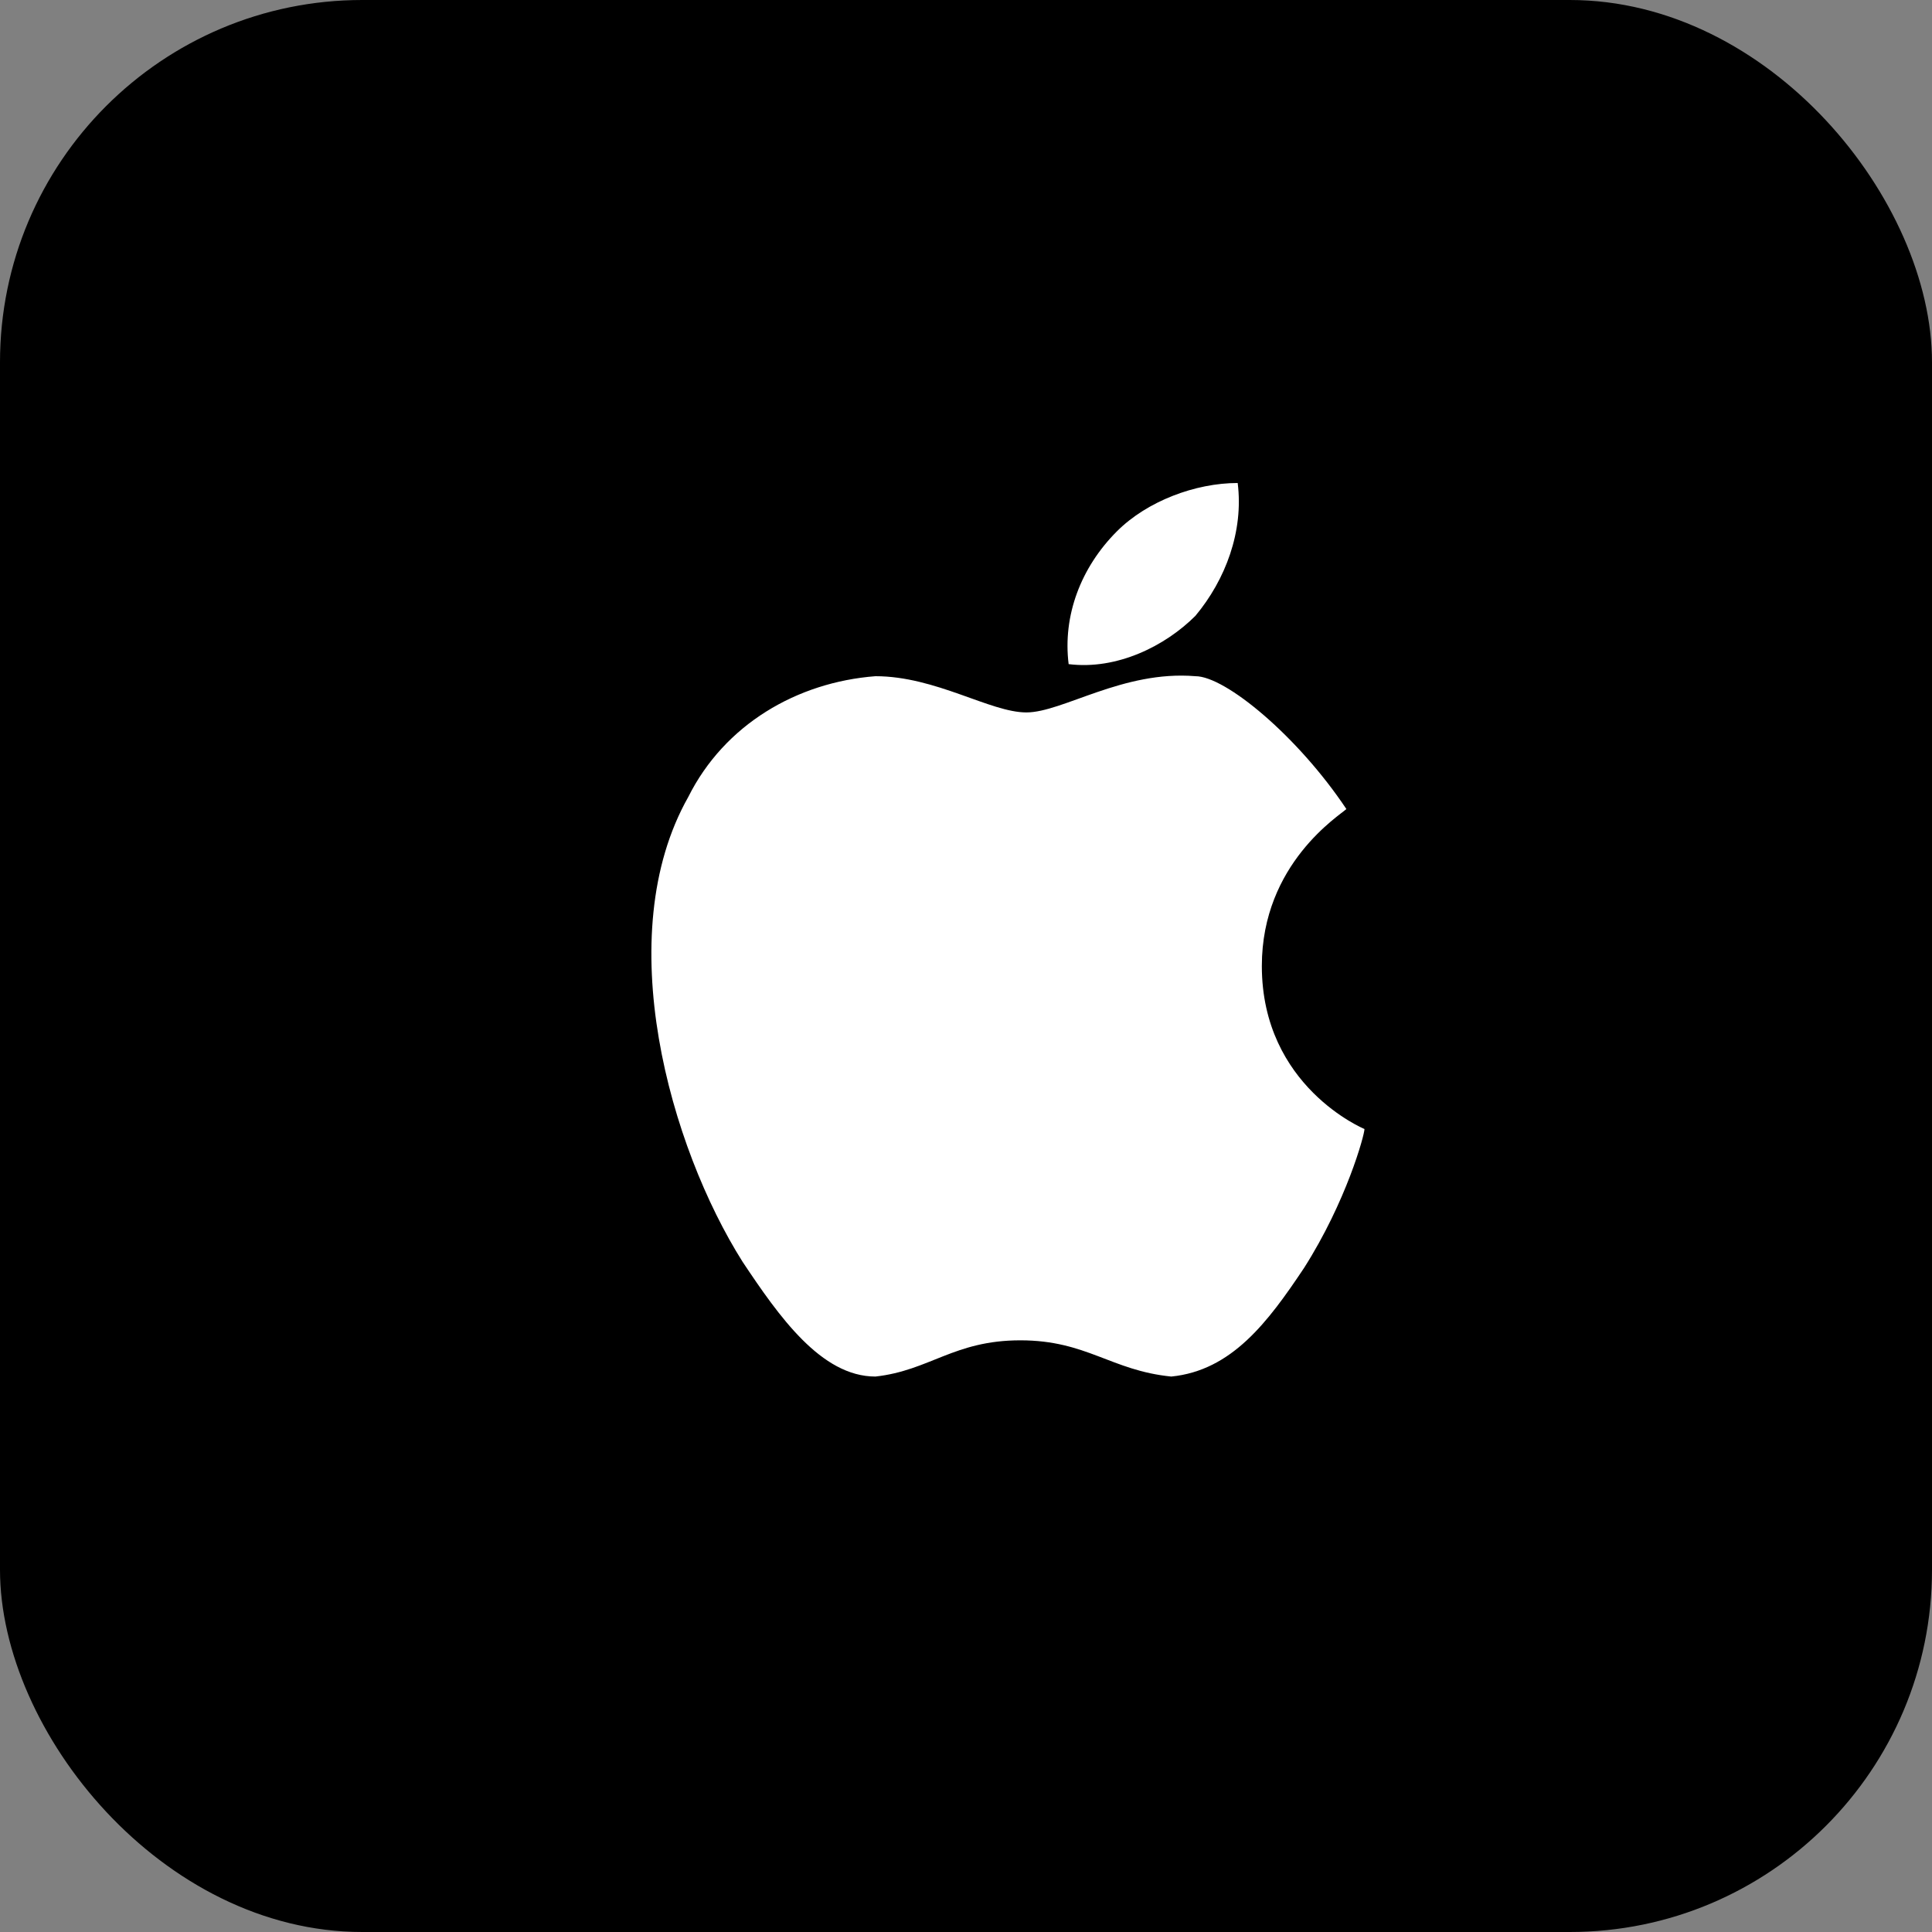 <svg width="32" height="32" viewBox="0 0 32 32" fill="none" xmlns="http://www.w3.org/2000/svg">
  <rect x="0" y="0" width="32" height="32" fill="#808080" stroke="none"/>
  <rect width="32" height="32" rx="6" fill="#000000"/>
  <path d="M20.5 8C19.8 8 19 8.3 18.5 8.8C17.9 9.4 17.6 10.2 17.7 11C18.5 11.1 19.3 10.7 19.8 10.2C20.3 9.6 20.6 8.8 20.5 8ZM19.8 11.2C18.6 11.1 17.6 11.8 17 11.8C16.4 11.8 15.5 11.2 14.5 11.2C13.2 11.3 12 12 11.4 13.2C10.1 15.5 11.1 19 12.3 20.9C12.9 21.8 13.6 22.8 14.5 22.8C15.4 22.7 15.8 22.2 16.9 22.2C18 22.2 18.4 22.7 19.4 22.8C20.4 22.7 21 21.9 21.6 21C22.3 19.9 22.6 18.8 22.6 18.7C22.6 18.7 20.9 18 20.9 16C20.9 14.3 22.2 13.5 22.3 13.4C21.5 12.2 20.3 11.2 19.8 11.2Z" fill="white"/>
</svg>